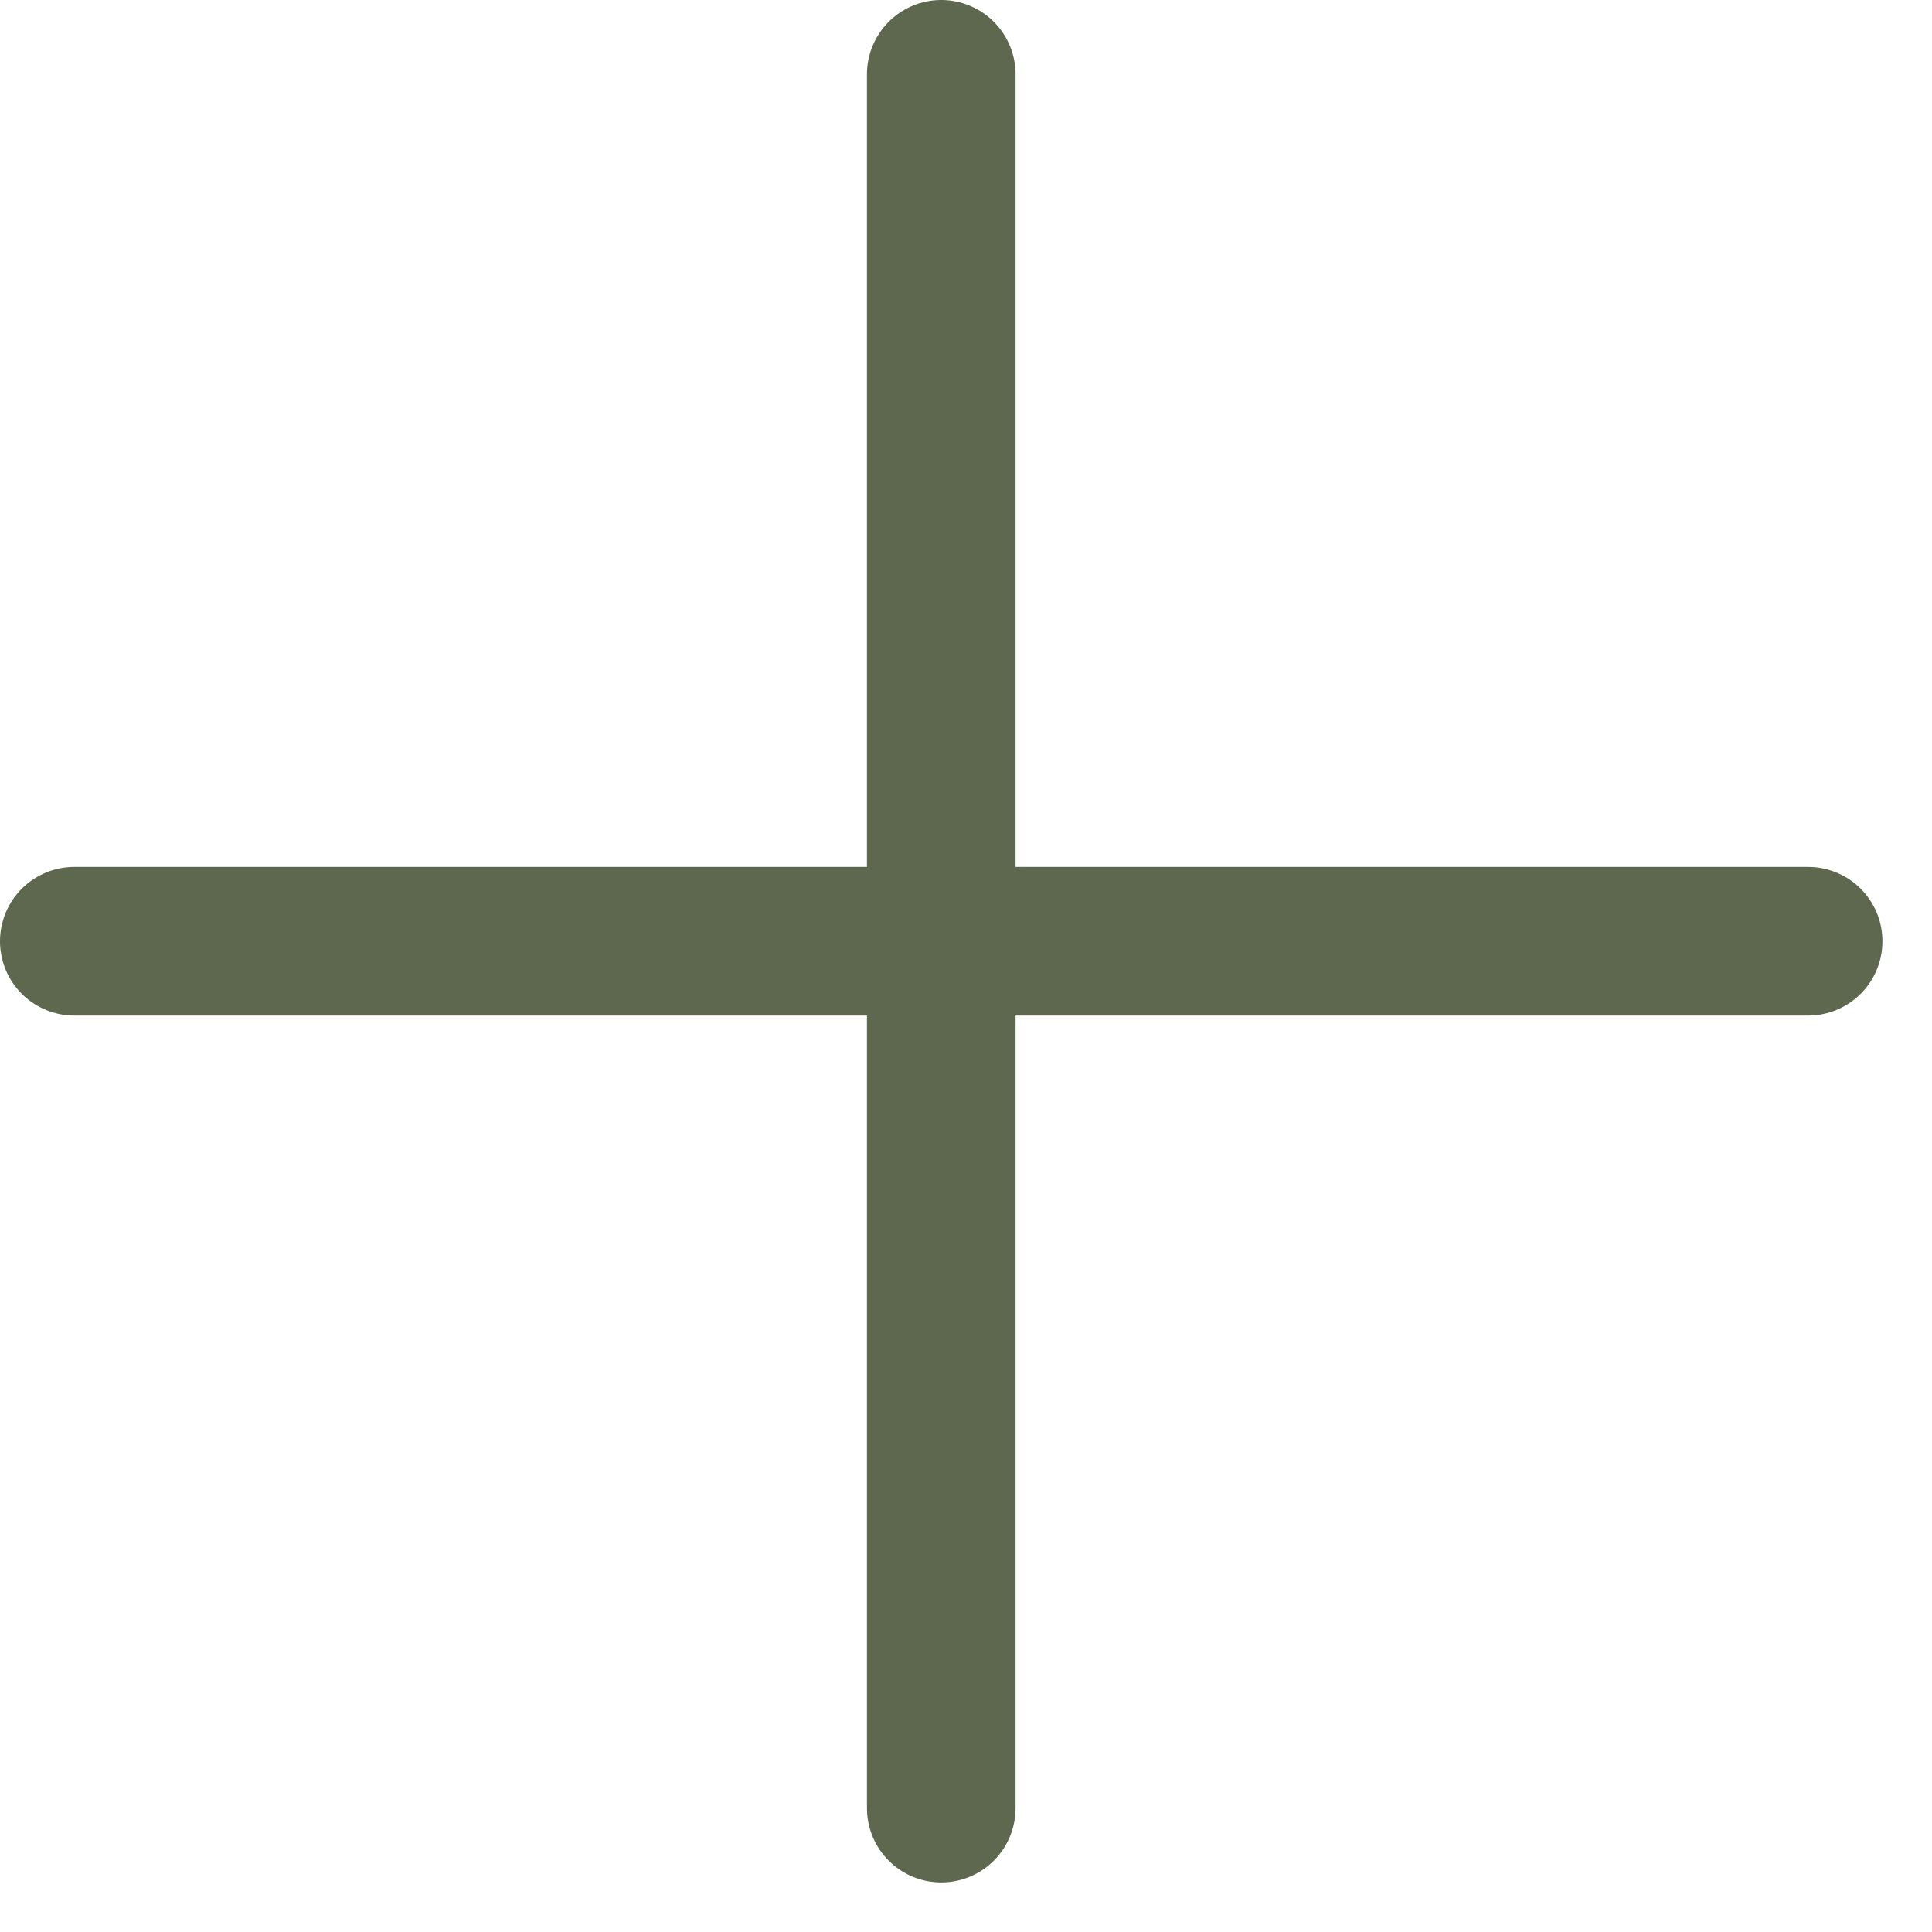 <svg width="26" height="26" viewBox="0 0 26 26" fill="none" xmlns="http://www.w3.org/2000/svg">
<path d="M1 12.667H24.333M12.667 1V24.333" stroke="#5D684E" stroke-width="2" stroke-linecap="round" stroke-linejoin="round"/>
</svg>
